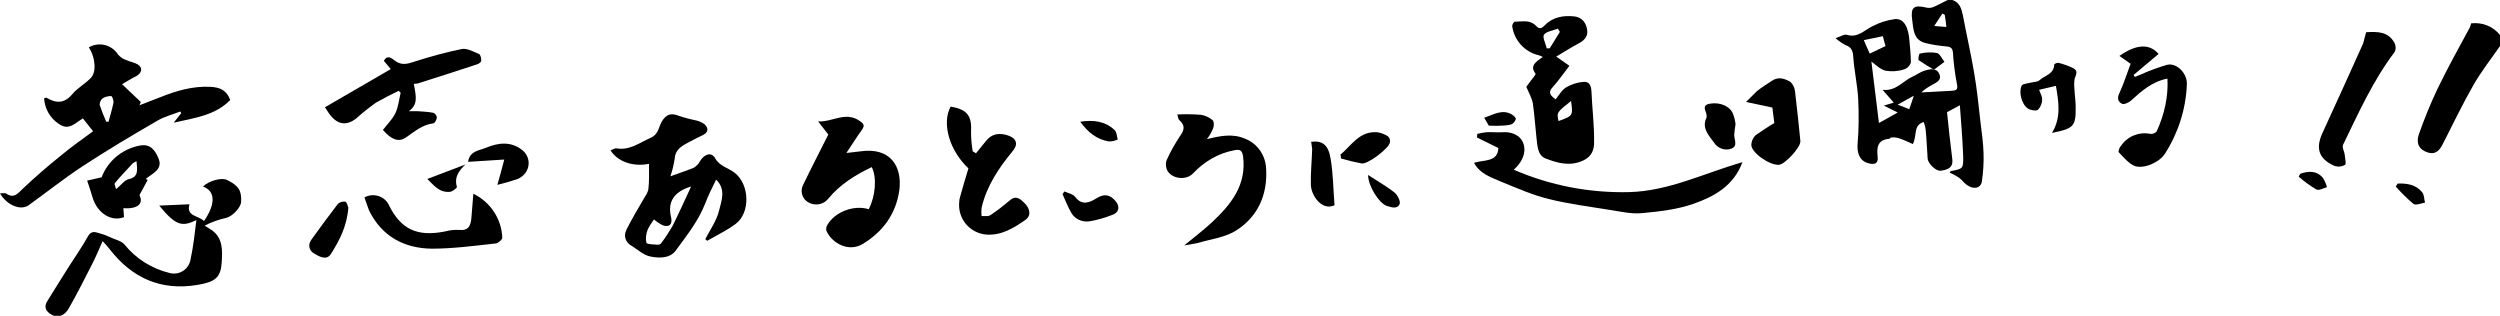 <?xml version="1.0" encoding="utf-8"?>
<!-- Generator: Adobe Illustrator 27.0.0, SVG Export Plug-In . SVG Version: 6.00 Build 0)  -->
<svg version="1.1" id="レイヤー_1" xmlns="http://www.w3.org/2000/svg" xmlns:xlink="http://www.w3.org/1999/xlink" x="0px"
	 y="0px" viewBox="0 0 760 96" style="enable-background:new 0 0 760 96;" xml:space="preserve">
<path id="パス_42374" d="M593.5,0c2.2,0.7,2.8,2.6,3.2,4.6c1.1,5.8,2.4,11.5,3.4,17.3c0.9,5.1,1.4,10.3,2,15.5
	c0.4,3.1,0.8,6.1,0.9,9.2c0.1,2.8-0.1,5.7-0.5,8.5c-0.3,2.2-2.6,2.6-4.6,1.1c-0.9-0.6-1.5-1.6-2.4-2.2c-0.9-0.6-1.8-1.1-2.8-1.5
	c0.2-0.3,0.3-0.5,0.4-0.5c3.7-0.7,3.8-0.7,3.7-4.7c-0.2-5-0.6-9.9-1-15.3l-3.9,2.1c0.5,4.9,1,9.6,1.6,14.3c0.3,2.7-1.5,3.2-3.5,3.5
	c-1.5,0.2-3.9-2.2-4-3.7c-0.2-2.9-0.3-5.8-0.6-8.8c-0.1-0.8-0.3-1.6-0.6-2.3c-3.3,1-1.9,4-3.3,6.7c-1.3-0.6-2.8-1.3-4.3-1.8
	c-0.8-0.2-1.5-0.3-2.3-0.2c-0.2,0-0.4,0.4-0.6,0.4c-3.6,0.3-3.8,2.7-3.5,5.4c0.3,2.4-1.3,2.5-2.9,2c-2.6-0.7-3.4-3.1-3.2-5.8
	c0.4-4.5,0.4-9,0.2-13.5c-0.2-4.3-1.2-8.6-1.5-12.9c-0.1-2-0.6-3.1-2.4-3.7c-1.1-0.6-2.1-1.3-3-2.1c1.6-0.5,2.7-1.3,3.5-1
	c3.4,1,5.4-1.6,7.9-2.7c2.1-1.1,4.4-1.8,6.7-2.1c2.7-0.2,4.1,2.4,4.4,6.9c0.2,2.1,0.4,4.2,0.4,6.3c-0.3,1-1.1,1.8-2.1,2.1
	c-1.8,0.6-3.7,0.7-5.6,0.4c-1.6-0.4-3-1.8-4.3-2.8c0.7,5.9,1.5,12.2,2.3,18.7l5.7-3.2c-1.6-0.8-2.7-1.3-4.2-2.1l3-0.9
	c-1.1-1.3-2.3-2.6-3.4-3.9c4.1,0.5,6.2-2.7,9.1-4c1.2-0.5,2.3-1.4,3.6-1.8c1.6-0.5,3.6-1,4.5,0.9c1,2.1-1,2.7-2.3,3.5
	c-1.1,0.6-2.2,1.3-3.1,2.2c3.1-0.2,6.1-0.3,9.2-0.5c1.4-0.1,2-0.3,1.6-2.1c-0.6-3.1-1-6.3-1.2-9.4c-0.1-1.5-0.7-1.9-2.2-2
	c-2.1-0.2-4.1-0.5-6.1-1c-3.8-0.9-3.7-4.3-4.1-7.1c-0.5-3.8,0.5-4.6,4.3-3.7c0.7,0.2,1.4,0.1,2-0.1c1.7-0.7,3.2-1.6,4.9-2.4L593.5,0
	z M568.4,16.3c1.5-0.7,3.1-1.5,4.8-2.3c-0.3-1-0.6-2.1-0.8-3l-5.8,1.2C567.1,13.5,567.8,14.9,568.4,16.3z M591.2,4.5l-0.7-0.4
	L588,7.9l3.7,0.3C591.5,6.5,591.4,5.5,591.2,4.5z M580.4,33.2c0.6-1.6,1-2.9,1.4-4.1l-4.9,2.7L580.4,33.2z"/>
<path id="パス_42375" d="M760,14c-2.7,3.9-5.7,7.7-8.1,11.9c-3.3,5.8-6.2,11.8-9.2,17.7c-1,2-2.2,3.6-4.8,2.7
	c-2.4-0.8-3.5-2.6-2.6-5.4c1.7-4.8,3.6-9.5,5.8-14.1c3-6.2,6.4-12.3,9.7-18.4c0.2-0.4,0.3-0.8,0.4-1.3c3.4-0.4,6.8,0.9,8.9,3.7
	L760,14z"/>
<path id="パス_42376" d="M27,14.4c3.1-1.8,7-0.8,8.9,2.2c0.7,0.8,1.6,1.4,2.6,1.7c1.1,0.5,2.4,0.7,3.4,1.3c1.6,1,1.2,2.6-0.4,3.5
	c-1.6,0.8-3.2,1.8-4.4,2.5l5.7,5.4L42.4,32c2.1-0.8,4.2-1.6,6.2-2.4c5-2,10-3.5,15.5-3.2c3.1,0.2,4.8,1.2,5.9,4
	c-4.6,4.7-10.7,5.4-17.2,6.9l2.3-2.9l-0.3-0.5c-2.3,0.9-4.7,1.5-6.8,2.7c-7.8,4.5-15.5,9.1-23,14c-5.6,3.7-10.9,7.9-16.3,11.8
	c-2.4,1.7-6.6,0-8.7-3.6c0.7,0,1.4-0.2,1.8,0c2.5,1.7,3.6,0,5.2-1.5c3.7-3.5,7.5-6.8,11.5-10c3.1-2.6,6.4-4.9,9.8-7.4l-3.1-3.9
	c-2.4,1.4-4.3,3.9-7.4,1.6c-2.6-1.7-4.2-4.6-4.4-7.7c0.4-0.1,0.6-0.3,0.7-0.2c2.9,1.7,5.4,1.9,7.9-1.1c1.5-1.8,3.7-3,5.4-4.7
	C29.4,22.2,29.1,17.6,27,14.4z M32.3,37l0.7,0c0.5-1.9,1.1-3.8,1.5-5.8c0.1-0.6-0.4-2-0.7-2c-0.9,0-1.8,0.2-2.6,0.7
	c-0.6,0.5-0.9,1.2-0.9,2C30.9,33.7,31.6,35.4,32.3,37L32.3,37z"/>
<path id="パス_42377" d="M197.3,49.8c-4.9,1-9.6-0.7-11.7-4.1c0.6-0.2,1.3-0.7,1.8-0.6c4,0.7,7-1.7,10.4-3.2
	c2.3-1,2.4-3.1,3.3-4.8c1.4-2.4,2.9-2.9,5.5-1.8c1.5,0.5,3,0.9,4.5,1.2c1.1,0.2,2.2,0.6,3.1,1.3c1.1,1,1.3,2.3-0.4,3.2
	c-1.6,0.8-3.3,1.6-4.9,2.5c-1.9,1-3.7,2.2-3.8,4.8c-0.3,1.8-0.7,3.6-1.3,5.3c2.7-1,4.9-1.7,7.1-2.6c0.8-0.5,1.5-1.2,1.9-2
	c1.3-2.2,3.5-2.9,4.6-0.9c1.4,2.5,4,2.9,5.9,4.4c4.6,3.5,4.9,12.2,0.3,15.6c-2.7,2-5.7,3.4-8.6,5.1l-0.6-0.5
	c1.5-2.9,3.5-5.7,4.2-8.7c0.7-2.9,2.2-6.4-0.9-9.4c-1.2,2.5-2.4,4.8-3.3,7.2c-2.1,5.4-5.7,9.9-9,14.4c-1.8,2.4-5,2.3-7.6,1.8
	c-2.2-0.4-4-2.2-6-3.4c-1.6-0.9-2.3-3-1.4-4.6c0,0,0,0,0-0.1c1.7-3.4,3.7-6.7,5.6-10c0.5-0.7,0.9-1.5,1.1-2.3
	C197.4,55,197.3,52.5,197.3,49.8z M198.8,66.7c-0.7,1-1.4,2-1.9,3.1c-0.5,1.3-0.7,2.7-0.4,4c0.2,0.5,2.3,0.5,3.5,0.6
	c0.4,0,0.9-0.2,1.1-0.6c1.2-1.6,2.3-3.3,3.3-5c1.9-3.8,3.7-7.8,5.7-12.1c-5.3,1.6-7.2,4.7-6.1,9.3c0.5,2.1-0.4,3.2-2.5,2.5
	C200.5,68,199.6,67.4,198.8,66.7L198.8,66.7z"/>
<path id="パス_42378" d="M464,26.4c0.2-0.3,0.8-1.1,1.4-1.9c0.5-0.7,1.6-1.9,1.4-2.1c-1.9-2.5,0.2-3.6,2.2-5.1
	c-0.4-0.2-0.8-0.4-1.2-0.5c-4.3-1-7.5-4.5-8.1-8.9c0-0.4,0.5-1.3,0.8-1.3c2.2,0,4.5-0.7,6.4,1.2c1,1,1.5,1.1,2.7-0.1
	c2.4-2.5,5.7-3.1,9.1-2.7c2.3,0.3,3.5,2,3.8,4.1c0.3,1.9-0.8,3.1-2.4,4c-2.3,1.2-4.5,2.6-7,4.1l4,2.8c-1.7,2.2-3.2,4.4-5,6.4
	c-1.3,1.4-1.3,2.3,0.8,3.8c1-1.2,1.9-2.9,3.3-3.7c1.6-0.9,3.4-1.5,5.2-1.6c1.7-0.2,2.3,1.1,2.4,2.8c0.2,5.2,0.9,10.4,0.8,15.7
	c0,1.8-0.5,4-3.1,5.3c-4.1,2-7.9,0.9-11.6-0.5c-2.5-1-2.5-3.8-2.8-6.2c-0.4-3.5-0.6-7-1.1-10.5C465.7,29.8,464.8,28.3,464,26.4z
	 M477.6,30.7c-4.4,3.5-4.4,3.5-3.8,6.1C478.2,35.2,478.2,35.2,477.6,30.7L477.6,30.7z M474.2,9.7l-0.6-1c-1.4,0.6-3.4,0.8-4.2,1.8
	c-0.6,0.8,0.5,2.7,0.8,4.2l0.9,0C472.1,13,473.2,11.4,474.2,9.7L474.2,9.7z"/>
<path id="パス_42379" d="M251.8,40.9l-3.1-4c4.3,0.3,8.4-3.2,12.7-0.1c1.3,0.9,1.5,1.4,0.6,2.7c-1.6,2.2-3,4.5-4.7,7
	c1.6-0.2,2.9-0.3,4.3-0.5c9.2-1.3,12.7,4.7,11.8,11.8c-1,7.2-5,12.7-11.2,16.4c-4.2,2.5-9.3-0.2-11-4.1c-0.1-0.6,0-1.2,0.3-1.7
	c2.3-4,8.1-6.2,12.6-4.8c2.1-4.1,2.5-9.8,0.9-12.8c-5,2.4-9.7,5.3-13.2,9.6c-2.4,3-7.3,1.9-8-1.5c-0.2-0.9-0.1-1.8,0.3-2.6
	C246.6,51.1,249.3,45.9,251.8,40.9z"/>
<path id="パス_42380" d="M59.7,66.9c-4.3,2.1-6.2,1.8-11.3-4.4l9.2-0.4c-1.1,3.8,2.9,3.4,4.4,5.1c3.3-4.7,3.8-9-0.3-10.5
	c1.9-1.8,5.7-2.8,7.3-2c3.5,1.7,4.5,3.2,4.3,6.7c-0.1,1.7-2.6,4.3-4.4,4.8c-2.3,0.5-4.6,1.3-6.7,2.4c0.7,0.4,1.4,0.9,2.1,1.3
	c3.6,2.5,3.3,6.4,3.1,9.9c-0.3,4.6-2,5.9-7.3,6.8c-11.2,1.9-20-2.1-26.8-10.9c-0.6-0.8-1.3-1.5-2.1-2.4c-1.1,2.4-2,4.7-3.2,7
	c-2.3,4.5-4.5,8.9-7,13.3c-1.4,2.6-3.7,3.2-5.6,1.9c-1.7-1.1-2-2.4-1-4c2.2-3.6,4.5-7.2,6.7-10.7c1.9-3,3.9-5.8,5.6-8.9
	c1.1-2,2.4-1.3,3.8-0.9c1.2,0.3,2.3,0.8,3.4,1.3c1.4,0.6,3.1,1,4,2.1c3.5,4.3,8.3,7.3,13.7,8.6c2.7,0.7,5.5-0.9,6.2-3.6
	c0-0.1,0.1-0.2,0.1-0.4C58.8,74.9,59.2,70.9,59.7,66.9z"/>
<path id="パス_42381" d="M448.1,49.5c3-1,7.2-0.1,7.4-4.5l-6.5-3.2l0.1-1.1c0.9-0.2,1.8-0.4,2.7-0.5c1.6-0.1,3.2,0.1,4.9,0
	c2.6-0.2,5.1,0.7,6.2,2.9c1.1,2.3,0.4,4.9-1.3,7c-0.3,0.4-0.7,0.8-1.4,1.5c11.1,4.8,23,7.1,35.1,6.8c12-0.3,22.9-5.8,34.4-9.1
	c-2.7,7.3-8.7,10.5-15,12.7c-4.9,1.7-10.3,2.3-15.6,2.8c-3.2,0.3-6.5-0.5-9.8-1c-6.2-1-12.4-1.8-18.5-3.3c-4.9-1.2-9.6-3.3-14.3-5.2
	C453.4,53.9,450,53,448.1,49.5z"/>
<path id="パス_42382" d="M360,74.6c3.2-2.6,5.8-4.6,8.3-6.9c5.8-5.4,10.7-11.3,9.6-20.1c-0.3-2-1-2.3-2.8-1.9
	c-4.7,0.9-9,3.4-12.3,6.9c-2.4,2.7-7.8,1.6-8.3-1.9c-0.1-0.7-0.1-1.5,0.2-2.1c1.1-2.5,2.5-4.9,4-7.2c1.3-1.8,1.7-3.2-0.1-4.8
	c-0.5-0.4-0.5-1.2-0.7-1.8c2.4-0.1,4.8-0.1,7.2,0.1c1.3,0.2,2.5,0.8,3.5,1.6c0.5,0.4,0.5,1.8,0.2,2.5c-0.5,1.2-1.1,2.3-1.9,3.3
	c4.1-1,7.8-1.8,11.7-0.1c3.7,1.5,6.1,5,6.3,9c0.5,8-2.5,14.6-9,18.8c-3.4,2.2-7.9,2.7-11.9,3.9C362.6,74.2,361.3,74.4,360,74.6z"/>
<path id="パス_42383" d="M125.8,25.5c0.8,4.2,1.2,6.3-1.5,8.3c1.2,0,1.9,0,2.6,0c1.6,0.1,3.3,0.2,4.9,0.5c0.6,0.3,1,0.9,1,1.5
	c-0.1,0.6-0.6,1.7-1.1,1.7c-3.3,0.4-5.7,2.5-8.3,4.3c-2.2,1.5-4.4,0.7-7-2.3c1.3-1.7,2.9-3.2,3.8-5.1c0.9-1.9,1.1-4.1,1.6-6.2
	l-0.6-0.6c-2.3,1.1-4.6,2.3-6.9,3.6c-2.1,1.5-4.1,3.1-6,4.8c-2.8,2.2-5.5,2-7.8-0.9c-0.6-0.7-1.1-1.6-1.7-2.5L118.8,21l-2.1-2.5
	c1.1-2.1,2.6-0.6,3.4,0c2.1,1.5,3.9,0.9,6,0.2c4.7-1.5,9.4-2.8,14.3-3.8c1.6-0.3,3.5,0.8,5.2,1.5c0.5,0.2,0.7,1.3,0.7,2.1
	c0,0.3-0.6,0.8-1.1,1c-6.1,2-12.2,4-18.3,5.9C126.5,25.4,126.2,25.5,125.8,25.5z"/>
<path id="パス_42384" d="M296.7,46.6c1-1.2,2-2.5,3-3.7c1.8-2.3,4.1-2.6,6.8-1.7c2.6,0.9,3.1,2.7,1.3,4.8
	c-4.2,5.1-7.9,10.6-9.4,17.2c-0.1,0.8-0.1,1.7,0,2.5c0.9-0.1,2,0.2,2.7-0.3c2.1-1.4,4-2.9,5.9-4.5c2-1.8,3.5-0.1,4.6,1
	c1.3,1.3,2.1,3.5,0.2,4.9c-3.6,2.5-7.4,4.9-12.1,4.5c-5-0.5-8.6-4.9-8.1-9.9c0-0.5,0.1-0.9,0.2-1.3c0.8-3,1.7-5.9,2.6-8.9
	c-5.7-5.4-8.2-13.6-5.4-18.8c5.1,0.9,6.5,2.8,6.2,7.9c0,1.9,0.2,3.8,0.5,5.7L296.7,46.6z"/>
<path id="パス_42385" d="M658.9,23.9c-4.7,0.9-7.9,3.8-11.1,6.7c-0.7,0.6-2,1.2-2.6,1c-1.3-0.6-1.7-1.7-0.9-3.3
	c1.3-2.8,2.2-5.7,3.4-8.9l-3.4-2.4c5.1-3.6,9.2-3.8,11.9-0.6l-7.6,6.4l0.4,0.6c0.6-0.2,1.1-0.5,1.7-0.7c2.6-1.2,5.4-2.2,8.1-3
	c2.9-0.7,6.2,2.6,6,6c-0.3,7.5-2.6,14.7-6.7,21.1c-1.8,2.7-6.6,4.7-9.3,3.6c-1.8-0.8-3.2-2.6-4.7-4.1c-0.2-0.3,0.2-1.5,0.7-2
	c2-2.9,5.5-4.3,8.9-3.6c0.7,0.1,1.4-0.2,1.9-0.7C658,34.8,659.2,29.3,658.9,23.9z"/>
<path id="パス_42386" d="M719.3,9.8c3.4-0.2,6.8-0.3,8.7,3.4c0.4,0.9,0.4,1.9-0.1,2.7c-6.5,8.6-10.9,18.4-15.6,28.1
	c-0.4,0.8,0.4,2,0.5,3.1s0.5,2.7,0.1,3c-1,0.6-2.2,0.7-3.3,0.3c-4.7-2.1-5.7-5.3-3.6-9.9c4.2-9.1,8.3-18.2,12.4-27.3
	C718.7,12.1,719,11,719.3,9.8z"/>
<path id="パス_42387" d="M110.8,60c2.6-1.4,5.9-0.5,7.3,2.1c0.1,0.1,0.1,0.3,0.2,0.4c3.6,7.2,8.5,9.5,16.8,7.9
	c1.5-0.4,3-0.6,4.5-0.5c2.9,0.3,3.5-1.4,3.7-3.6c0.2-2.4,0.4-4.9,0.6-7.4c5.2,2.5,8.6,7.7,8.8,13.4c0,0.5-1.2,1.6-1.9,1.7
	c-6.5,0.7-13,1.6-19.5,1.6c-8.4-0.1-15.2-3.7-19.1-11.6C111.7,62.6,111.2,61.3,110.8,60z"/>
<path id="パス_42388" d="M37.5,63.3l0.2,2.7c-3.8,1.5-8-1.1-9.5-5.8c-0.5-1.6-1-3.3-1.7-5.3l4.4-1c1.8-4.8,5.9-8.3,10.9-9.5
	c3-0.8,4.8,0.2,6.2,3.3c1.1,2.4,0.6,3.7-2.2,5.6c-0.5,0.3-1,0.7-1.5,1.1l0.6,0.3l-2.5,4.6C43.7,61.9,41.9,63.6,37.5,63.3z M41.5,49
	c-0.4,0.2-0.8,0.4-1.2,0.7c-1.8,2-3.7,3.9-5.4,6c-0.2,0.3,0.2,1.1,0.4,1.8c1.5-1.2,2.5-2.7,3.7-3C42.3,53.8,41.7,51.6,41.5,49
	L41.5,49z"/>
<path id="パス_42389" d="M539.4,37.4c-0.1-1-0.4-2.8-0.6-4.7l-8-1.7c1.1-1.1,2.2-2.2,3.3-3.3c1.4-1.1,3-2.1,4.5-3.1
	c2-1.4,4-0.7,5.7,0.3c0.8,0.8,1.3,1.8,1.4,3c0.6,4.9,1.1,9.9,1.6,14.8c0,0.1,0,0.2,0,0.3c0.1,1.8-4.7,7-6.5,7.1
	c-2.8,0.2-8.3-3.6-8.4-6c0-1.1,0.5-2.2,1.3-3C535.6,39.8,537.5,38.5,539.4,37.4z"/>
<path id="パス_42390" d="M619.9,27.3c0.3,1,1,2,0.9,3c0,1.2-0.5,2.3-1.3,3.1c-0.6,0.4-2.2,0.1-3-0.4c-1.9-1.2-2.9-5-1.9-7
	c0.3-0.5,1.6-0.6,2.4-0.8c1-0.3,2.3-0.2,3-0.8c1.6-1.5,4.4-1.8,4.5-4.8c0-0.2,1-0.6,1.3-0.5c1.5,0.4,3,0.9,4.4,1.6
	c2,1,0.5,2.4,0.4,3.8c-0.2,2.6,0.4,5.3,0.4,8c0.1,5.9-0.6,6.6-7.2,7.9c2.9-4.7,2-9.5,1.2-14.3L619.9,27.3z"/>
<path id="パス_42391" d="M151.2,56.2c0.8-2.8,1.4-5,2.1-7.7l-11,0.7c0.5-3.4,3.4-3.4,5.5-4.3c3.6-1.5,7.4-2,10.8,0.6
	c2.3,1.7,2.8,4.8,1.1,7.1c-0.6,0.8-1.4,1.4-2.3,1.8C155.3,55.1,153.3,55.7,151.2,56.2z"/>
<path id="パス_42392" d="M398.6,43.1c3.3-0.4,5.2,0.8,5.9,5.1c0.8,4.7,0.8,9.4,1.2,14.2c-3.9,1.8-7.1-3-7.2-6.2
	c-0.1-3.6,0.3-7.2,0.4-10.9C398.8,44.6,398.7,43.8,398.6,43.1z"/>
<path id="パス_42393" d="M527.6,37.8c-0.2,1.1-0.3,2.1-0.4,3.2c0,1.5,1.2,3.4-0.9,4.2c-1.9,0.7-4.1-0.1-5.2-1.8
	c-1.6-2.2-3.9-4.5-2.3-7.7c0-0.2,0.1-0.4,0-0.5c0.1-1.3-1.9-3.2,1.1-3.7c3.2-0.5,6.2,0.9,7,3.3C527.3,35.8,527.5,36.8,527.6,37.8z"
	/>
<path id="パス_42394" d="M105.9,63.1c-0.4,5.6-2.7,10-5.3,14.1c-1.3,2.1-3.6,0.8-5.2-0.2c-1.3-0.7-1.8-2.4-1-3.7
	c0.1-0.2,0.2-0.3,0.3-0.5c2.6-3.6,5.3-7.3,8-10.8c0.6-0.6,1.5-0.8,2.3-0.7C105.6,61.7,105.7,62.8,105.9,63.1z"/>
<path id="パス_42395" d="M323.6,58.2c1.1,0.5,2.6,0.8,3.2,1.6c2.1,2.8,4.4,1.8,6.5,0.5c2.4-1.5,4.1-1.2,5.9,0.9
	c1.3,1.6,1,3.4-1,4.1c-2.3,0.9-4.6,1.6-7.1,2c-2.4,0.3-4.7-0.9-5.7-3.1c-0.9-1.6-1.6-3.5-2.4-5.2L323.6,58.2z"/>
<path id="パス_42396" d="M407.5,47c3.4-2.8,5.7-7.2,11.2-6.8c1.2,0.2,2.3,0.6,3.3,1.3c0.5,0.5,0.7,1.2,0.5,1.9
	c-0.4,1.8-6.6,6.5-8.5,6.3c-2.1-0.4-4.2-0.9-6.3-1.5L407.5,47z"/>
<path id="パス_42397" d="M415.9,53.2c2.9,1.9,5.6,3.4,8,5.3c0.9,0.7,1.9,2.6,1.6,3.5c-0.7,1.7-2.6,1-3.9,0.6
	C419.2,61.8,415.9,56.5,415.9,53.2z"/>
<path id="パス_42398" d="M141.5,50c-1.9,1.8-3.5,3.8-2.6,6.8c0.1,0.3-1.3,1.4-2,1.5c-3.4,0.4-5.1-2.1-7-3.9L141.5,50z"/>
<path id="パス_42399" d="M328.4,37c4-0.6,7.5-0.2,10.4,2.5c0.7,0.6,0.7,1.9,1,2.9c-0.8,0.4-1.7,0.6-2.7,0.6
	C333.4,42.4,330.7,40.2,328.4,37z"/>
<path id="パス_42400" d="M728.9,55.8c2.8-0.1,5.5,0.3,7.4,2.6c0.7,0.8,0.6,2.1,0.9,3.2c-1.2,0.2-2.8,0.9-3.5,0.4
	c-1.9-1.6-3.7-3.4-5.4-5.3L728.9,55.8z"/>
<path id="パス_42401" d="M451.2,35.8c2.9-1,5.5-2.7,8.4-1c0.5,0.3,1.3,1,1.2,1.4c-0.2,0.7-0.7,1.3-1.3,1.6
	c-1.1,0.3-2.2,0.4-3.3,0.4c-1.1,0.1-2.2,0-3.6,0L451.2,35.8z"/>
<path id="パス_42402" d="M587.9,21.2c-1.6-0.9-3.1-1.9-4.6-2.9c-0.3-0.2,0.1-2,0.3-2c1.7-0.4,3.5-0.5,5.2-0.2
	c0.9,0.2,1.6,1.8,2.3,2.7L587.9,21.2z"/>
<path id="パス_42403" d="M699.3,52.8c2.5-0.8,4.9-1,6.8,1.2c0.6,0.9,1,1.8,1.3,2.9c-1.1,0.3-2.4,1.1-3.2,0.7
	c-1.9-1.1-3.7-2.4-5.4-3.9L699.3,52.8z"/>
</svg>

